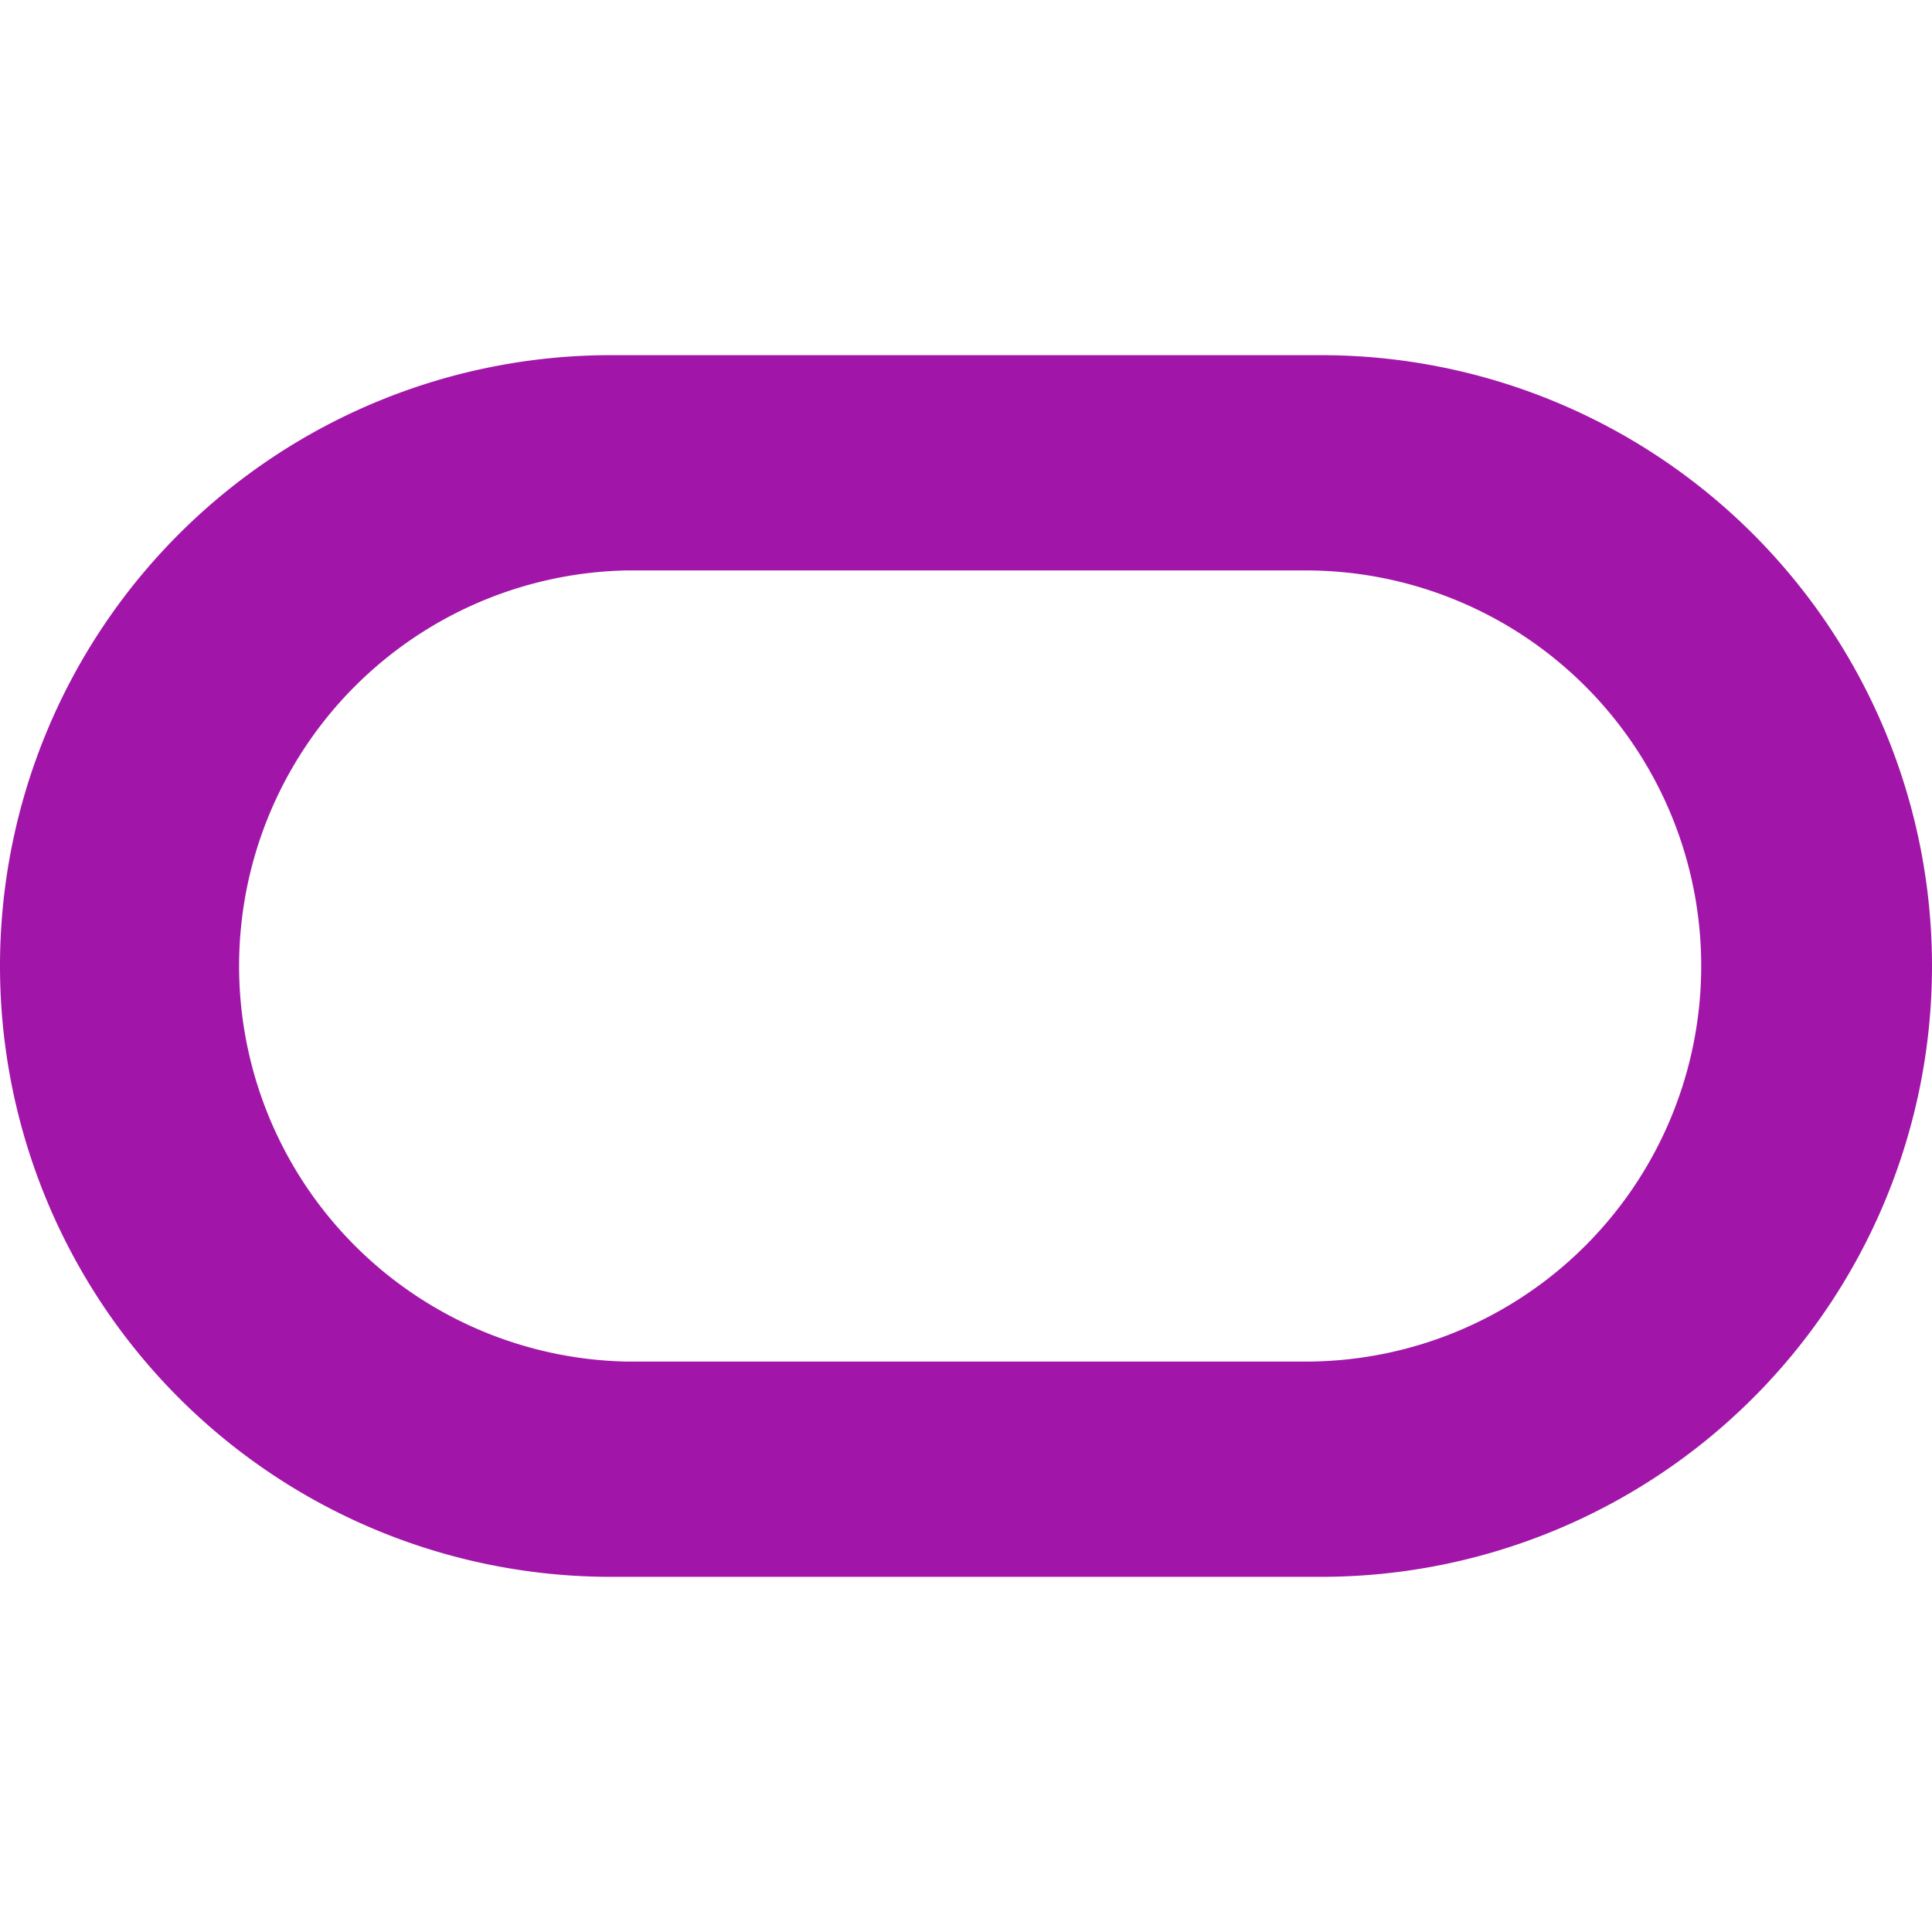 <svg role="img" width="32px" height="32px" viewBox="0 0 24 24" xmlns="http://www.w3.org/2000/svg"><title>Oracle</title><path fill="#a116a9" d="M16.412 4.412h-8.82a7.588 7.588 0 0 0-.008 15.176h8.828a7.588 7.588 0 0 0 0-15.176zm-.193 12.502H7.786a4.915 4.915 0 0 1 0-9.828h8.433a4.914 4.914 0 1 1 0 9.828z"/></svg>